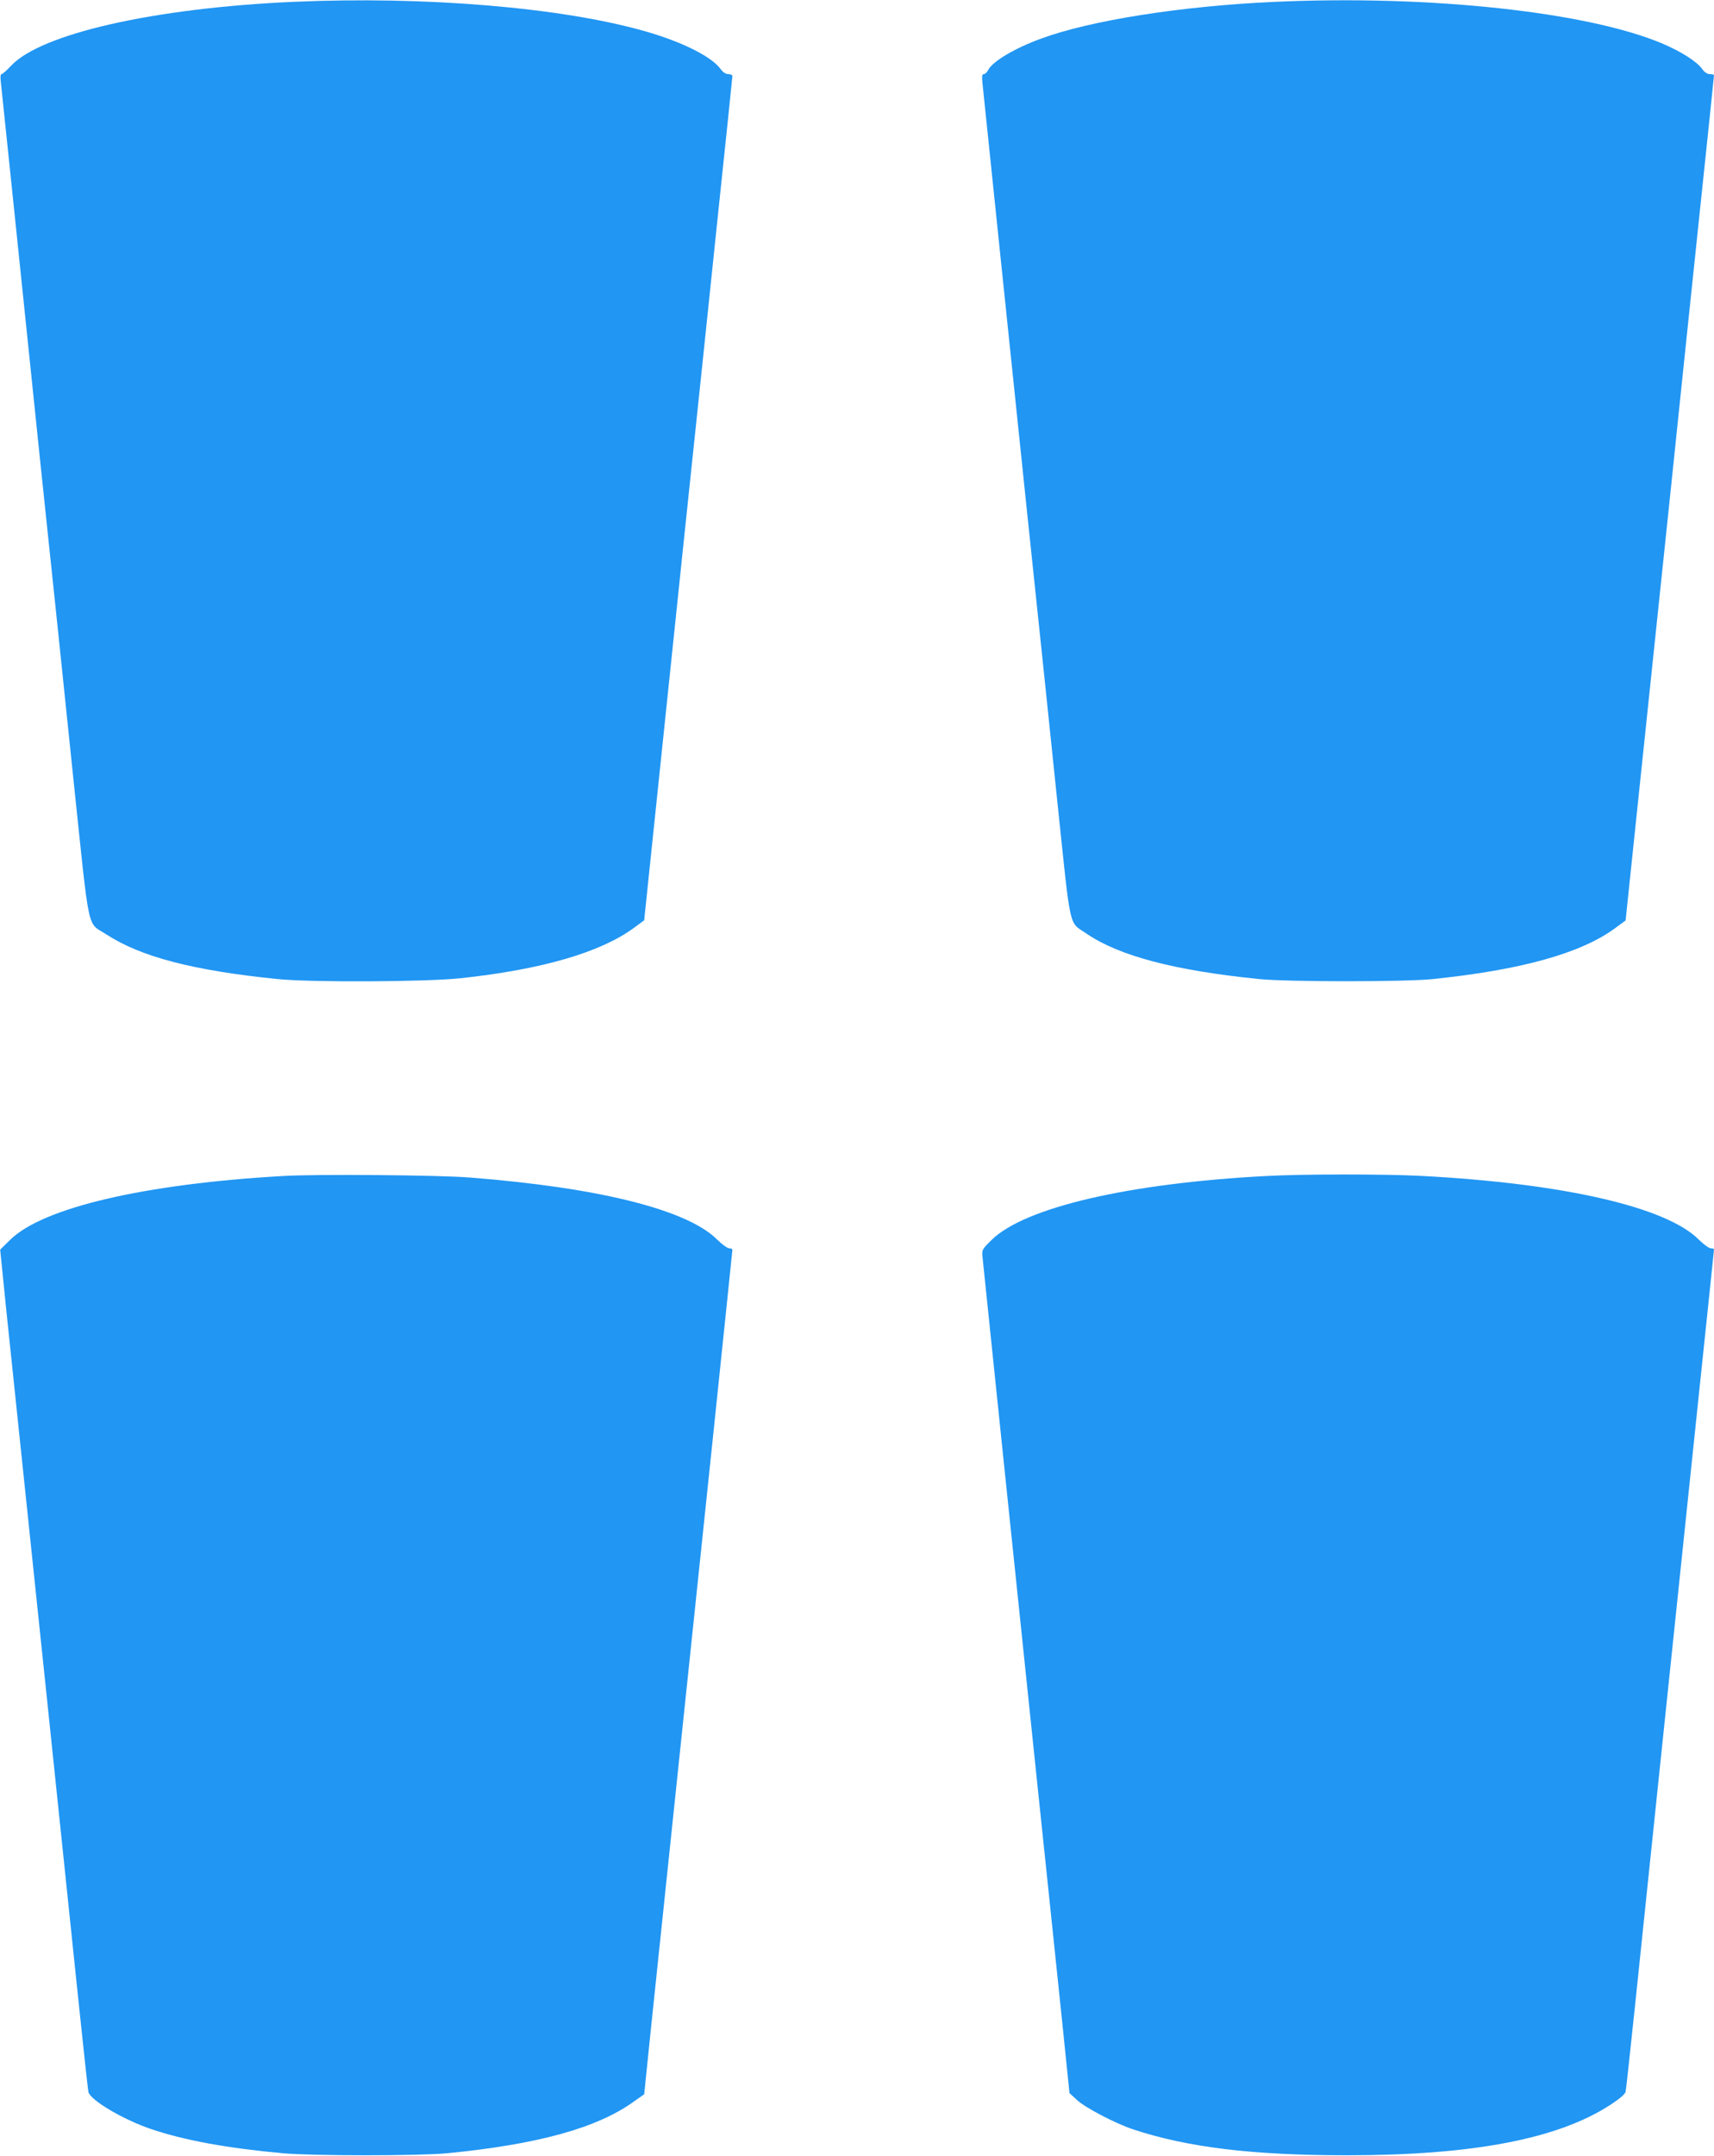 <?xml version="1.0" standalone="no"?>
<!DOCTYPE svg PUBLIC "-//W3C//DTD SVG 20010904//EN"
 "http://www.w3.org/TR/2001/REC-SVG-20010904/DTD/svg10.dtd">
<svg version="1.0" xmlns="http://www.w3.org/2000/svg"
 width="1018pt" height="1280pt" viewBox="0 0 1018 1280"
 preserveAspectRatio="xMidYMid meet">
<g transform="translate(0,1280) scale(0.1,-0.1)"
fill="#2196f3" stroke="none">
<path d="M1740 12789 c-826 -37 -1497 -189 -1675 -380 -25 -27 -50 -49 -56
-49 -6 0 -8 -19 -4 -47 3 -27 32 -311 66 -633 33 -322 109 -1055 169 -1630 61
-575 149 -1418 196 -1875 99 -941 78 -845 196 -922 205 -133 514 -214 1018
-265 199 -20 874 -17 1085 5 483 52 831 153 1030 299 l61 45 62 594 c34 327
114 1089 177 1694 64 605 154 1463 200 1907 47 444 85 811 85 817 0 6 -11 11
-24 11 -16 0 -32 11 -46 30 -52 73 -227 161 -447 224 -496 142 -1311 210
-2093 175z"/>
<path d="M7570 12789 c-555 -25 -1094 -110 -1389 -219 -155 -57 -283 -133
-311 -184 -7 -14 -19 -26 -27 -26 -10 0 -12 -13 -8 -52 39 -375 179 -1725 265
-2548 61 -575 142 -1353 181 -1730 81 -772 65 -698 172 -772 195 -133 522
-219 1027 -270 170 -17 864 -17 1030 0 529 55 883 154 1085 304 l60 44 78 745
c43 409 125 1194 183 1744 57 550 140 1342 184 1760 44 418 80 763 80 768 0 4
-11 7 -24 7 -16 0 -32 11 -46 30 -31 44 -122 102 -231 149 -444 190 -1386 292
-2309 250z"/>
<path d="M1680 5819 c-823 -47 -1426 -188 -1620 -379 l-59 -58 10 -98 c5 -55
40 -398 79 -764 103 -983 302 -2883 370 -3540 33 -316 62 -585 65 -598 11 -49
208 -165 374 -221 195 -66 451 -113 781 -143 179 -16 807 -16 975 0 536 52
889 149 1107 305 l64 45 42 408 c53 504 214 2038 367 3498 63 604 115 1103
115 1107 0 5 -9 9 -19 9 -11 0 -44 24 -73 53 -178 176 -699 307 -1468 367
-181 15 -916 21 -1110 9z"/>
<path d="M7520 5819 c-819 -43 -1434 -187 -1630 -379 -59 -58 -59 -59 -54
-107 22 -219 218 -2098 314 -3018 66 -627 138 -1320 161 -1540 l41 -400 47
-43 c49 -45 226 -137 330 -172 324 -107 707 -154 1271 -154 749 0 1255 97
1567 301 52 34 85 62 88 76 3 12 27 238 55 502 61 590 237 2268 370 3541 55
522 100 953 100 957 0 4 -9 7 -19 7 -11 0 -44 24 -73 53 -194 193 -806 333
-1653 377 -215 11 -698 11 -915 -1z"/>
</g>
</svg>
